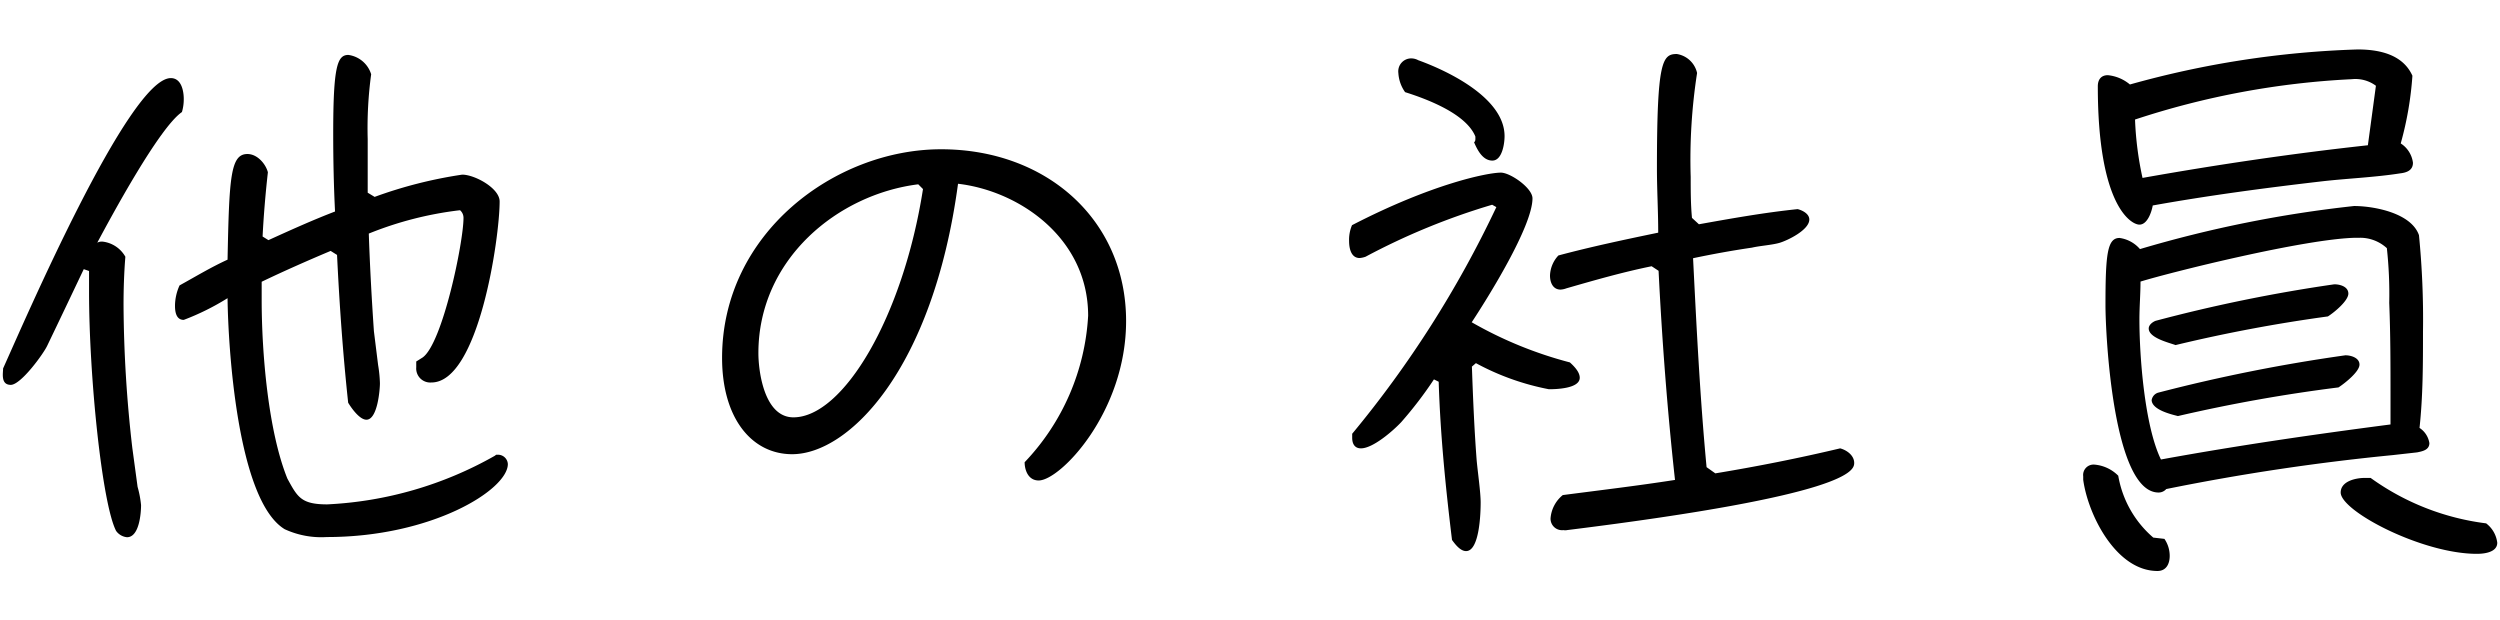<svg id="レイヤー_1" data-name="レイヤー 1" xmlns="http://www.w3.org/2000/svg" viewBox="0 0 137 34"><path d="M7.54,26.68a5.58,5.58,0,0,1,.19,1c0,.42-.09,1.76-.77,1.76a.83.83,0,0,1-.6-.35C5.59,27.58,4.88,20.63,4.88,16c0-.38,0-.77,0-1.15l-.29-.1c-.67,1.41-1.34,2.82-2,4.19-.19.42-1.44,2.15-2,2.15s-.42-.64-.42-.9C1.3,17.69,7.06,4.28,9.36,4.28c.58,0,.71.7.71,1.15a2.48,2.48,0,0,1-.1.71C8.72,7,6.1,11.86,5.33,13.3a.52.52,0,0,1,.29-.06,1.65,1.65,0,0,1,1.25.83c-.07.87-.1,1.76-.1,2.63a70.8,70.8,0,0,0,.48,7.84Zm19.65-1.76h.06a.54.54,0,0,1,.58.51c0,1.41-4.16,4-9.92,4A4.78,4.78,0,0,1,15.6,29C13,27.42,12.5,19,12.47,16.34a13.68,13.68,0,0,1-2.4,1.19c-.42,0-.48-.45-.48-.77a2.73,2.73,0,0,1,.25-1.12c.87-.48,1.73-1,2.63-1.41.09-4.51.16-5.79,1.09-5.79.54,0,1,.54,1.12,1-.13,1.16-.23,2.34-.29,3.52l.32.2c1.21-.55,2.4-1.09,3.65-1.57-.07-1.41-.1-2.85-.1-4.26,0-3.68.22-4.32.83-4.32a1.52,1.52,0,0,1,1.25,1.06,21.87,21.87,0,0,0-.19,3.55c0,1,0,2,0,2.94l.38.23a24.34,24.34,0,0,1,4.8-1.22c.68,0,2.05.74,2.05,1.47,0,2-1.15,9.92-3.74,9.92a.77.77,0,0,1-.83-.83c0-.09,0-.22,0-.32l.35-.22c1.09-.77,2.24-6.31,2.24-7.65a.55.55,0,0,0-.19-.42,19.28,19.28,0,0,0-5,1.28c.06,1.8.16,3.59.28,5.35L20.72,20a7.24,7.24,0,0,1,.1,1c0,.35-.13,2-.74,2-.38,0-.83-.65-1-.93-.29-2.69-.48-5.41-.61-8.1l-.35-.22c-1.28.54-2.53,1.09-3.78,1.69v1c0,2.91.36,7.2,1.41,9.79.55,1,.74,1.41,2.18,1.41a20.58,20.58,0,0,0,9.18-2.66Z"/><path d="M59.63,17.3c0-4.25-3.77-6.84-7.13-7.23-1.38,10.21-6,14.82-9.09,14.82-2.2,0-3.84-1.95-3.84-5.28,0-6.85,6.21-11.43,12-11.43s10.14,3.88,10.14,9.41c0,5-3.61,8.74-4.79,8.74-.58,0-.77-.58-.77-1A12.65,12.65,0,0,0,59.63,17.3Zm-9.31-7.2c-4.41.55-8.76,4.1-8.76,9.25,0,1,.32,3.52,1.92,3.52,2.72,0,6-5.47,7.1-12.51Z"/><path d="M80.66,20.09c.06,1.69.13,3.42.26,5.12.06.67.22,1.76.22,2.33s-.06,2.66-.8,2.66c-.32,0-.61-.39-.77-.61-.35-2.88-.64-5.76-.73-8.67l-.26-.13a21.52,21.52,0,0,1-1.79,2.34c-.42.45-1.54,1.44-2.21,1.44-.35,0-.48-.26-.48-.58v-.22A58.75,58.75,0,0,0,82,11.35l-.23-.13a37.11,37.11,0,0,0-6.94,2.85,1.32,1.32,0,0,1-.32.07c-.48,0-.58-.55-.58-.93a2.06,2.06,0,0,1,.16-.87c4.39-2.27,7.43-2.88,8.16-2.88.51,0,1.73.84,1.73,1.41,0,1.54-2.46,5.47-3.33,6.79a21.91,21.91,0,0,0,5.38,2.2c.22.2.54.52.54.84,0,.6-1.31.63-1.69.63a13.82,13.82,0,0,1-4-1.43Zm.19-12.45a1.57,1.57,0,0,0,0-.16C80.34,6.23,78.2,5.43,77,5.05A2,2,0,0,1,76.63,4a.71.71,0,0,1,.7-.8.81.81,0,0,1,.39.1c1.66.6,4.73,2.08,4.73,4.16,0,.41-.13,1.34-.67,1.34s-.83-.61-1-1A.21.21,0,0,0,80.85,7.64ZM94,25.94c2.3-.38,4.57-.83,6.84-1.37.35.09.77.38.77.8s-.26,1.76-15.74,3.68a.44.44,0,0,1-.19,0,.63.63,0,0,1-.71-.64,1.82,1.82,0,0,1,.67-1.28c2-.26,4.1-.51,6.15-.83-.42-3.81-.71-7.65-.9-11.46l-.38-.25c-1.57.32-3.11.76-4.67,1.21a1.07,1.07,0,0,1-.32.07c-.42,0-.58-.39-.58-.77A1.69,1.69,0,0,1,85.4,14c1.79-.48,3.64-.87,5.47-1.25,0-1.19-.07-2.34-.07-3.52,0-5.86.29-6.27,1.09-6.27A1.35,1.35,0,0,1,93,4a31,31,0,0,0-.35,5.7c0,.73,0,1.5.07,2.24l.38.35c1.79-.32,3.58-.64,5.41-.83.25.06.64.25.64.57,0,.58-1.22,1.16-1.64,1.28s-1.08.16-1.5.26c-1.09.16-2.14.35-3.23.58.19,3.8.38,7.64.74,11.45Z"/><path d="M118.61,29.53a1.65,1.65,0,0,1,.29.93c0,.44-.19.83-.67.83-2.27,0-3.81-3.08-4.07-5V26.1a.57.57,0,0,1,.61-.64,2.08,2.08,0,0,1,1.31.61A5.74,5.74,0,0,0,118,29.46Zm8.61-19.59c-3.1.36-6.18.77-9.25,1.32-.06.35-.29,1.05-.73,1.05s-2.28-1-2.28-7.58c0-.39.2-.61.55-.61a2.22,2.22,0,0,1,1.21.51A52,52,0,0,1,129.2,2.71c1.16,0,2.47.26,3,1.44a18.34,18.34,0,0,1-.64,3.71,1.48,1.48,0,0,1,.67,1.06c0,.42-.35.54-.7.58C130.13,9.72,128.6,9.78,127.22,9.94Zm3.9,15a122.34,122.34,0,0,0-12.41,1.86.55.55,0,0,1-.42.19c-2.49,0-2.91-8.64-2.91-10.27,0-2.79.1-3.68.77-3.68a1.8,1.8,0,0,1,1.12.61A66.37,66.37,0,0,1,129,11.29c1.09,0,3.14.38,3.56,1.6a47,47,0,0,1,.22,5.28c0,1.76,0,3.52-.19,5.28a1.22,1.22,0,0,1,.54.83c0,.38-.38.45-.67.51ZM130.2,4.7a1.88,1.88,0,0,0-1.32-.36A44.78,44.78,0,0,0,117,6.55a18,18,0,0,0,.41,3.2c4.1-.73,8.23-1.34,12.35-1.79Zm.8,17.05c0-1.73,0-3.42-.07-5.15a23.32,23.32,0,0,0-.13-3,2.16,2.16,0,0,0-1.5-.57h-.22c-2.79.06-10.08,1.88-11.78,2.4,0,.67-.06,1.37-.06,2.08,0,2,.28,5.82,1.18,7.67,4.16-.76,8.35-1.37,12.58-1.92ZM117.75,18c0-.2.22-.36.38-.42a85.5,85.5,0,0,1,9.79-2c.32,0,.77.13.77.51s-.73,1-1.12,1.25a84.11,84.11,0,0,0-8.35,1.57C118.87,18.78,117.75,18.52,117.75,18Zm.16,3.93a.51.51,0,0,1,.35-.41,91,91,0,0,1,10.27-2.05c.29,0,.77.13.77.51s-.77,1-1.15,1.25a86.64,86.64,0,0,0-8.8,1.57C119,22.71,117.91,22.46,117.91,21.91Zm12,4.26a13.74,13.74,0,0,0,6.33,2.49,1.57,1.57,0,0,1,.61,1.06c0,.54-.74.61-1.12.61-3,0-7.46-2.34-7.46-3.36,0-.61.8-.8,1.32-.8h.32Z"/></svg>